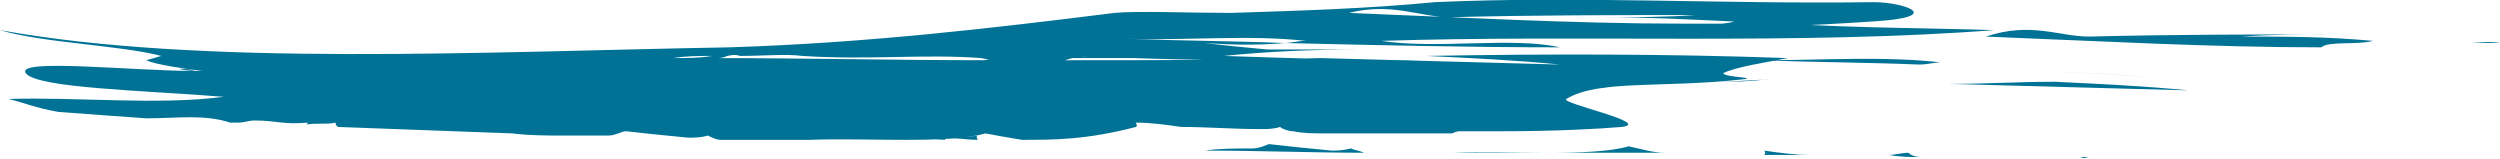 <?xml version="1.0" encoding="utf-8"?>
<!-- Generator: Adobe Illustrator 26.3.1, SVG Export Plug-In . SVG Version: 6.00 Build 0)  -->
<svg version="1.1" id="Calque_1" xmlns="http://www.w3.org/2000/svg" xmlns:xlink="http://www.w3.org/1999/xlink" x="0px" y="0px"
	 viewBox="0 0 116.2 7.4" style="enable-background:new 0 0 116.2 7.4;" xml:space="preserve">
<style type="text/css">
	.st0{fill:#007296;}
</style>
<g>
	<path class="st0" d="M97.1,1.7c3.9-0.1,7.9-0.1,11.4-0.1c-1.4,0-2.9,0-4.3,0.1c2.1,0,3.9,0,6.1,0.2c-0.7,0.2-2.1,0-2.4,0.3
		c-5.2,0-10.5-0.3-15.6-0.5C94.4,1,95.7,1.7,97.1,1.7z"/>
	<path class="st0" d="M116.2,2c-0.5,0-1,0-1.5,0C115.2,2,115.7,1.9,116.2,2z"/>
	<path class="st0" d="M62.5,3.7c-0.6,0-1.2,0.1-1.8,0.1C61.3,3.7,61.9,3.7,62.5,3.7z"/>
	<path class="st0" d="M90.2,2.9c-0.3,0-0.6,0.1-1,0.1c-2.4-0.1-4.8-0.1-7.3-0.2C84.7,2.8,87.6,2.6,90.2,2.9z"/>
	<path class="st0" d="M92.8,3.3c2.5,0,4.9,0.1,7.3,0.3C97.8,3.4,95.3,3.3,92.8,3.3z"/>
	<path class="st0" d="M44.2,6.3c0,0,0,0.1-0.1,0.1s-0.1,0-0.2,0.1c-1-0.1-2-0.1-3-0.2c0.2,0,0.5-0.1,0.7-0.1
		C42.7,6.2,43,6.4,44.2,6.3z"/>
	<path class="st0" d="M63.2,3.7L63.2,3.7c0.3,0,0.5,0,0.7-0.1c0,0,0,0,0.1,0C63.7,3.7,63.4,3.7,63.2,3.7z"/>
	<path class="st0" d="M45.4,6.3c0,0.1,0,0.2,0.1,0.2c-0.6,0-1.1-0.1-1.7-0.1c0.1,0,0.1,0,0.2-0.1C44.5,6.3,45,6.4,45.4,6.3z"/>
	<path class="st0" d="M58.2,6.9c0.4,0,0.7-0.2,0.8-0.2c0.9,0.1,1.8,0.2,2.9,0.3c0.2,0,0.5,0,0.9-0.1C63,7,63.2,7,63.4,7.1
		C61,7.1,58.6,7,56,7C56.7,6.9,57.4,6.9,58.2,6.9z"/>
	<path class="st0" d="M0.4,4.6c3.2-0.1,6.9,0.3,10-0.1C6.7,4.2,1.7,4.1,1.2,3.4s5-0.1,7.9-0.1C8.7,3.2,8.7,3.2,8.3,3.2
		c0.4,0.1,0.8,0.1,1.1,0.1C8.6,3.2,7.2,3,6.8,2.8l0.7-0.2C5.6,2.1,2,2,0,1.4c9.4,1.7,22.5,1,33.9,0.8C40.3,2,46.2,1.3,51.8,0.6
		c1-0.1,3.6,0,5.4,0c3.2-0.1,6.4-0.2,9.5-0.5c6.7-0.3,13.2,0.1,20.4,0c1.4,0,3.4,0.7-0.1,0.9c-2.9,0.2-5.9,0.3-8.8,0.3
		C78.5,1.1,80,1.2,80.6,1c-2.2-0.1-4-0.2-6.1-0.2c1.4,0,2.9,0,4.3-0.1c-3.6,0-7.5,0-11.4,0.1c-1.4,0-2.7-0.7-4.7-0.2
		C67.8,0.8,73,1.1,78.3,1.1l0,0c2.3,0,4.4,0,6.7,0c-0.7,0-1.4,0.1-2,0c3.3,0.2,6.5,0.2,9.7,0.3c-9.1,0.7-19.3,0.2-28.5,0.5
		c2.6,0.4,6.1-0.2,8.3,0.3C68.3,2.2,64,2.1,59.7,2c0.3,0,0.6-0.1,1-0.1c-2.7-0.3-5.6,0-8.3-0.1c-0.2,0-0.5,0-0.7,0
		c0.2,0,0.5,0,0.7,0c2.5,0.1,4.9,0.1,7.3,0.2c-1.1,0.1-2.3,0.1-3.7,0c0.8,0.1,1.8,0.2,2.9,0.3c1.4,0,2.9,0,4.3,0
		c-2.2,0-4.4,0.1-6.3,0.3c3,0.1,6,0.2,9,0.2c-1.6,0-3.3,0.1-4.9,0.1c-2.8-0.1-5.5-0.1-8.3-0.2c0.1,0,0.2,0,0.3,0c-0.2,0-0.4,0-0.6,0
		c-1.1,0-2.2,0-3.3,0c-1,0-2,0.1-2.9,0.2c-0.2,0-0.3,0-0.5,0c0.3-0.1,0.5-0.1-0.1-0.2c-2.6-0.2-5.3,0.1-8.3-0.1
		c-0.8-0.1-1.8,0-2.9,0c-0.3-0.1-0.5,0-0.6,0c-0.2,0-0.5,0-0.7,0c-0.6,0-1.2,0-1.8,0.1c0.6,0,1.2,0,1.8-0.1c0.2,0,0.4,0,0.7,0
		c-0.2,0.1-0.3,0.1-0.6,0.1c4.1,0,8.4,0.1,12.7,0.1c-0.3,0.1-0.6,0.1-0.8,0.1c0.4-0.1,0.8-0.1,1.3-0.2c1.4,0,2.8,0,4.2-0.1
		c-0.4,0-0.8,0.1-1.1,0.2c3.9,0,7.9,0,11.9-0.1c3.7,0.1,7.4,0.2,11.1,0.3c-2-0.2-4.1-0.3-6.2-0.4c5.6-0.1,11.2-0.1,16.8,0.1
		c-1,0.2-2.4,0.4-3,0.7c0,0.2,1.8,0.2,0.8,0.3c-3.8,0.4-6.6,0-8.1,0.9c-0.3,0.2,4,1.1,2.6,1.3c-1.2,0.1-3.2,0.2-5.5,0.2
		c-0.6,0-1.3,0-2,0c-0.1,0-0.2,0-0.4,0.1c-2.4,0-4.7,0-6,0c-0.5,0-0.9,0-1.4-0.1c-0.2,0-0.5-0.1-0.6-0.2C59.2,6,58.9,6,58.6,6
		c-1.3,0-2.5-0.1-3.7-0.1c-0.7-0.1-1.4-0.2-2.1-0.2c0,0.1,0.1,0.1,0,0.2c-2.3,0.6-3.8,0.6-5.3,0.6c-0.6-0.1-1.2-0.2-1.7-0.3
		c-1.7,0.5-5.5,0.2-8.2,0.3l0,0c-1.3,0-2.7,0-4.1,0c-0.2,0-0.4-0.1-0.6-0.2c-0.3,0.1-0.7,0.1-0.9,0.1c-1.1-0.1-2-0.2-2.9-0.3
		c-0.2,0-0.5,0.2-0.8,0.2c-0.7,0-1.4,0-2.1,0c-0.8,0-1.6,0-2.4-0.1c-2.7-0.1-5.4-0.2-8.1-0.3c-0.1-0.1-0.1-0.1-0.1-0.2
		c-0.4,0.1-1,0-1.4,0.1c0.1,0,0.1-0.1,0.1-0.1c-1.2,0.1-1.4-0.1-2.5-0.1c-0.2,0-0.5,0.1-0.7,0.1c-0.1,0-0.2,0-0.4,0
		C9.5,5.3,8.2,5.5,6.8,5.5C5.4,5.4,4,5.3,2.7,5.2C1.6,5,1.2,4.8,0.4,4.6z"/>
	<path class="st0" d="M40.6,6.2C39.3,6.1,38,6,36.7,6C38.1,6,39.3,5.9,40.6,6.2z"/>
	<path class="st0" d="M75.7,6.8c0.5,0.1,1.1,0.3,1.7,0.3c-3.3,0-6.5,0-9.9,0l0,0C70.2,7,74,7.3,75.7,6.8z"/>
	<path class="st0" d="M44.1,6.4c-0.1,0-0.1,0-0.2,0.1l0,0C43.9,6.4,44,6.4,44.1,6.4z"/>
	<path class="st0" d="M82,3.7c0.1,0,0.2,0,0.3,0c-0.8,0-1.6,0.1-2.4,0.1C80.5,3.8,81.2,3.8,82,3.7z"/>
	<path class="st0" d="M90.6,3.9c1.6,0,3.3-0.1,4.9-0.1c2.1,0.1,4.2,0.2,6.2,0.4C98,4.1,94.3,4,90.6,3.9z"/>
	<path class="st0" d="M82,7c0.7,0.1,1.4,0.2,2.1,0.2c-0.7,0-1.4,0-2.1,0C82.1,7.1,82,7,82,7z"/>
	<path class="st0" d="M75.2,3.9c0.2,0,0.3,0,0.5,0c-0.4,0-0.8,0.1-1.3,0.2C74.6,4,75,4,75.2,3.9z"/>
	<path class="st0" d="M89.3,7.3c-0.5,0-1,0-1.5-0.1c0.3,0,0.6-0.1,0.9-0.1C88.8,7.2,89,7.3,89.3,7.3z"/>
	<path class="st0" d="M97.1,7.3c0.7,0,1.4,0,2,0c-0.8,0-1.6,0-2.4,0C96.9,7.4,97,7.3,97.1,7.3z"/>
</g>
</svg>
